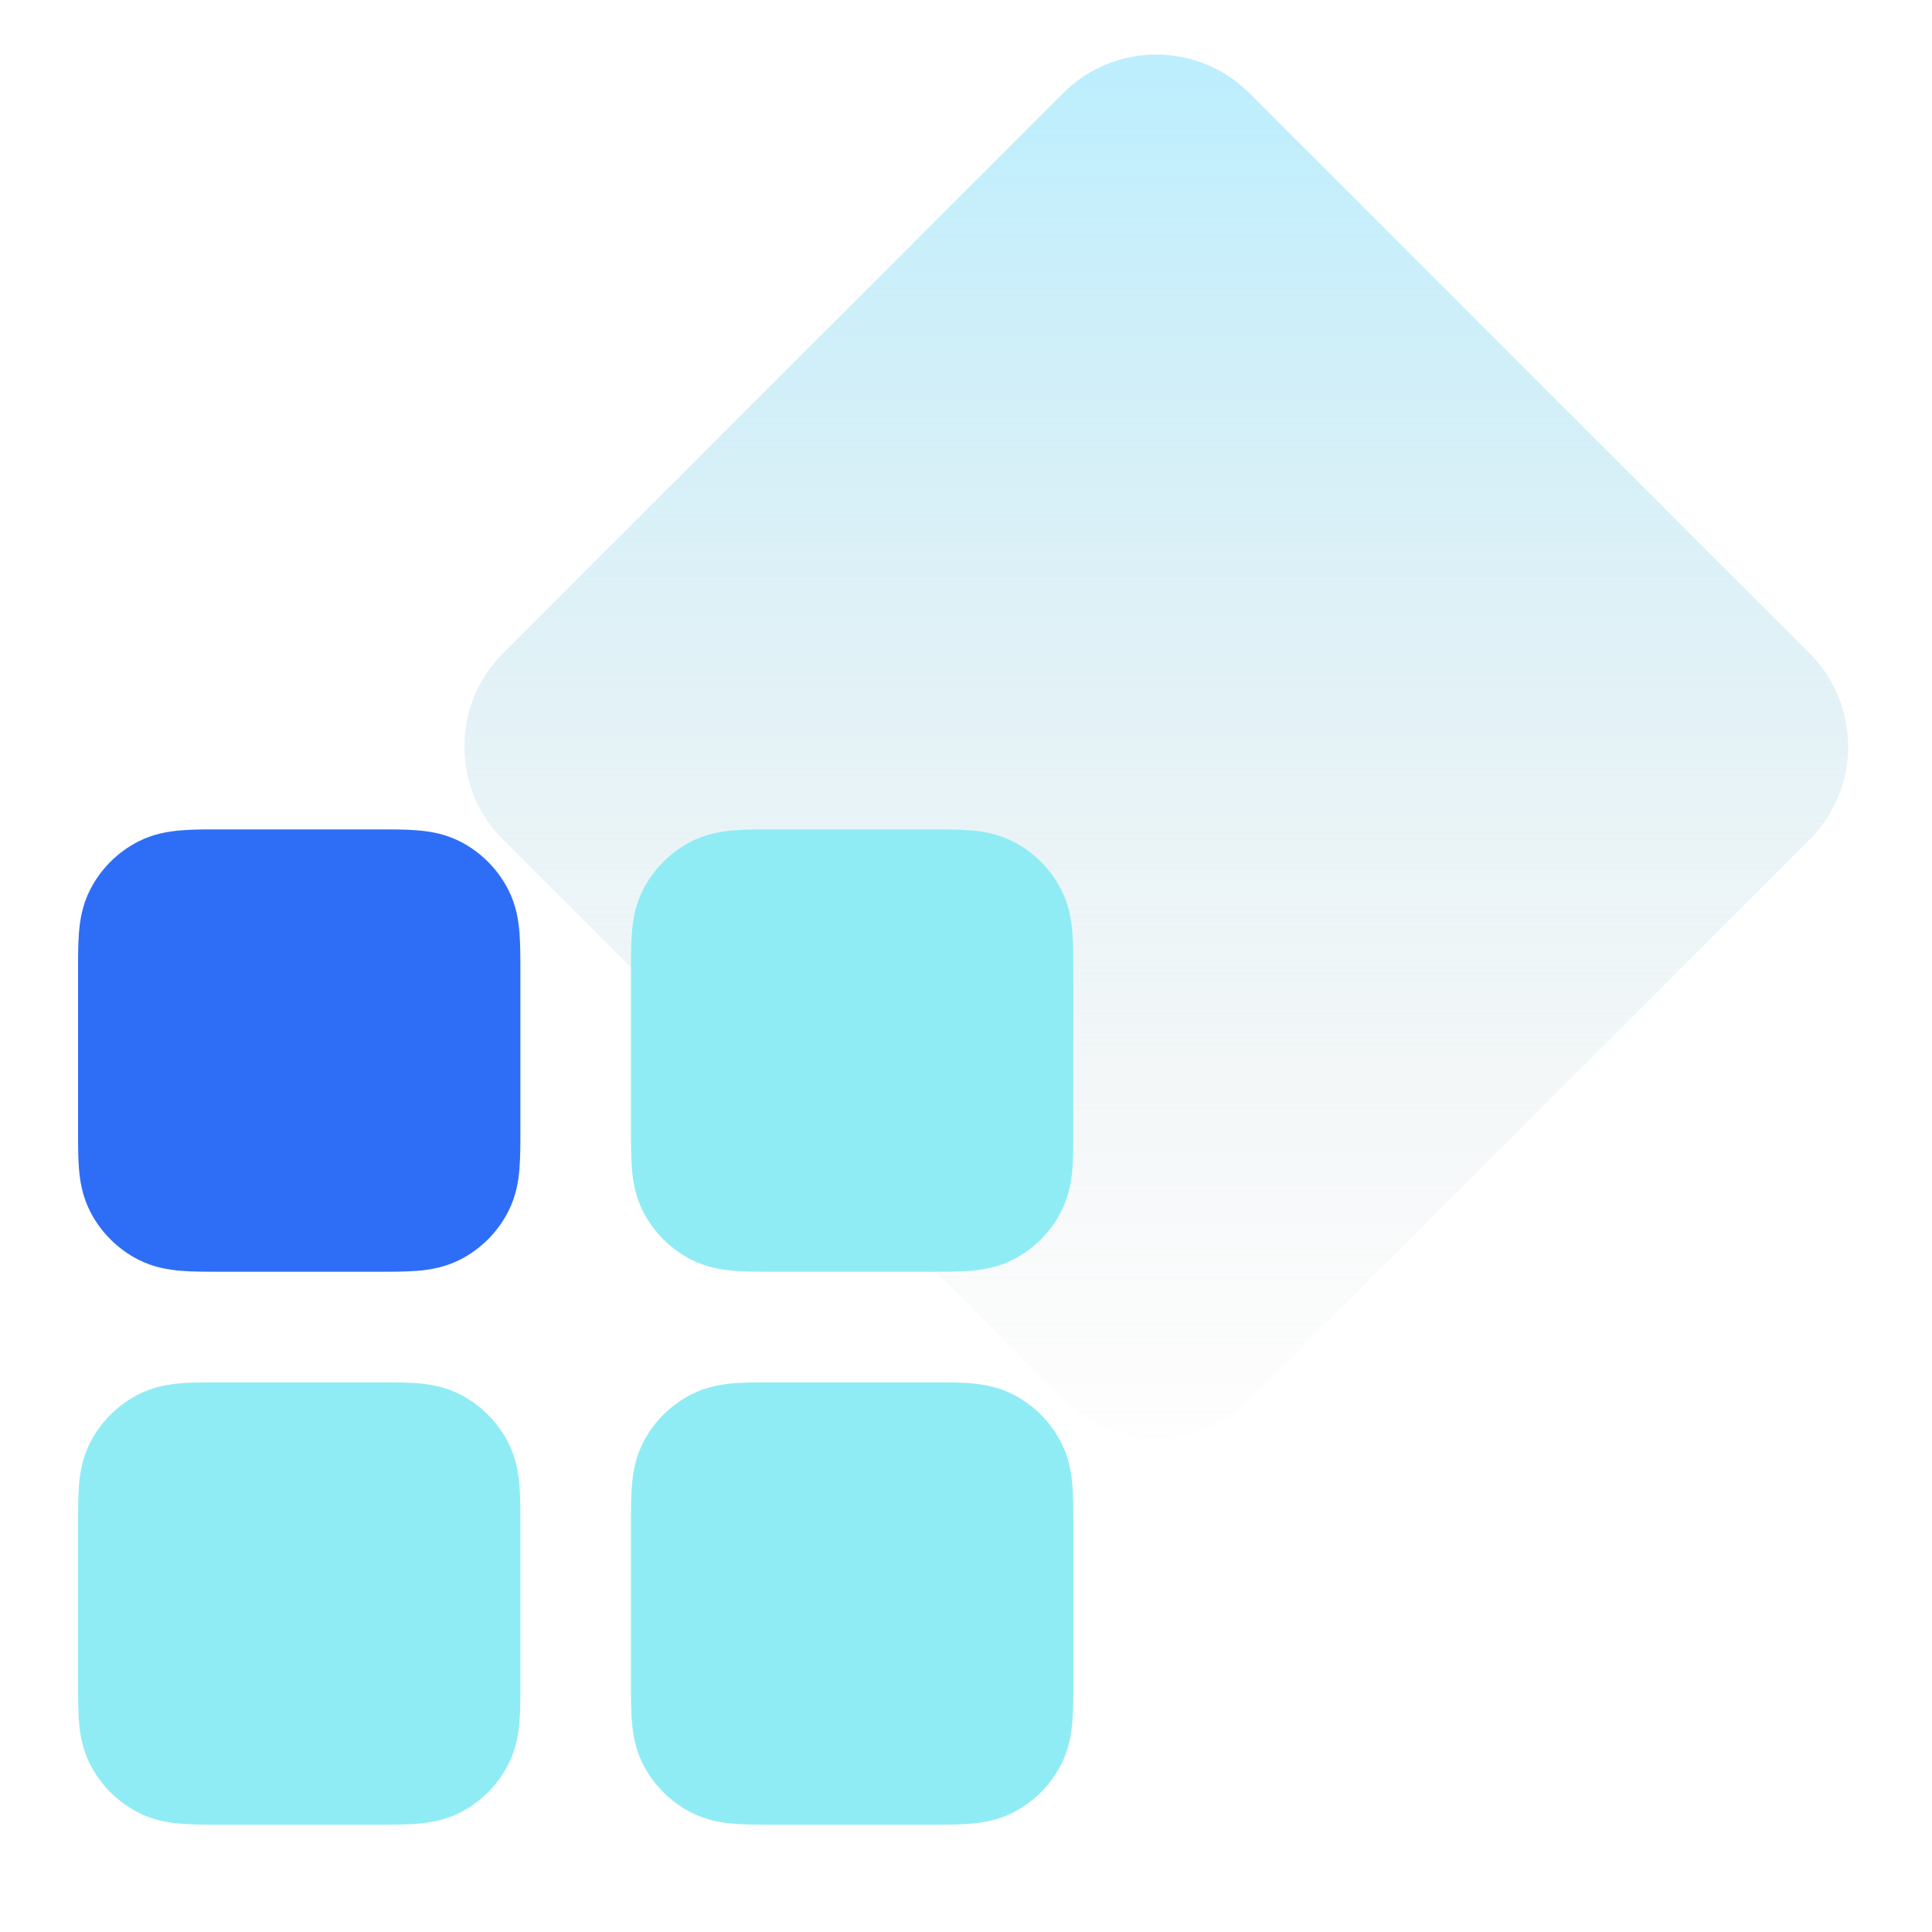 <svg width="66" height="66" viewBox="0 0 66 66" fill="none" xmlns="http://www.w3.org/2000/svg">
<g id="Group 1000004580">
<g id="Group 1000001639">
<path id="Polygon 1" d="M36.318 3.182C38.075 1.425 40.925 1.425 42.682 3.182L61.818 22.318C63.575 24.075 63.575 26.925 61.818 28.682L42.682 47.818C40.925 49.575 38.075 49.575 36.318 47.818L17.182 28.682C15.425 26.925 15.425 24.075 17.182 22.318L36.318 3.182Z" fill="url(#paint0_linear_545_4723)"/>
<g id="User Interface / Grid Four 01">
<g id="Shape">
<path d="M26.406 28.334C25.929 28.333 25.465 28.333 25.072 28.366C24.64 28.401 24.13 28.484 23.618 28.745C22.907 29.107 22.329 29.685 21.967 30.396C21.705 30.909 21.622 31.418 21.587 31.85C21.555 32.243 21.555 32.708 21.555 33.184V38.594C21.555 39.071 21.555 39.535 21.587 39.928C21.622 40.36 21.705 40.869 21.967 41.382C22.329 42.093 22.907 42.671 23.618 43.033C24.13 43.294 24.64 43.377 25.072 43.413C25.465 43.445 25.929 43.445 26.406 43.445H31.815C32.292 43.445 32.756 43.445 33.149 43.413C33.581 43.377 34.091 43.294 34.603 43.033C35.314 42.671 35.892 42.093 36.254 41.382C36.516 40.869 36.599 40.36 36.634 39.928C36.666 39.535 36.666 39.071 36.666 38.594V33.184C36.666 32.708 36.666 32.243 36.634 31.85C36.599 31.418 36.516 30.909 36.254 30.396C35.892 29.685 35.314 29.107 34.603 28.745C34.091 28.484 33.581 28.401 33.149 28.366C32.756 28.333 32.292 28.333 31.815 28.334L26.406 28.334Z" fill="#90ECF4"/>
<path d="M7.517 47.222C7.04 47.222 6.576 47.222 6.183 47.254C5.751 47.29 5.241 47.373 4.729 47.634C4.018 47.996 3.44 48.574 3.078 49.285C2.817 49.798 2.733 50.307 2.698 50.739C2.666 51.132 2.666 51.596 2.666 52.073L2.666 57.483C2.666 57.959 2.666 58.424 2.698 58.817C2.733 59.249 2.817 59.758 3.078 60.271C3.44 60.982 4.018 61.56 4.729 61.922C5.241 62.183 5.751 62.266 6.183 62.301C6.576 62.334 7.04 62.334 7.517 62.334H12.926C13.403 62.334 13.867 62.334 14.261 62.301C14.692 62.266 15.202 62.183 15.714 61.922C16.425 61.56 17.003 60.982 17.365 60.271C17.627 59.758 17.71 59.249 17.745 58.817C17.777 58.424 17.777 57.959 17.777 57.483V52.073C17.777 51.597 17.777 51.132 17.745 50.739C17.71 50.307 17.627 49.798 17.365 49.285C17.003 48.574 16.425 47.996 15.714 47.634C15.202 47.373 14.692 47.29 14.261 47.254C13.867 47.222 13.403 47.222 12.926 47.222H7.517Z" fill="#90ECF4"/>
<path d="M26.406 47.222C25.929 47.222 25.465 47.222 25.072 47.254C24.64 47.29 24.13 47.373 23.618 47.634C22.907 47.996 22.329 48.574 21.967 49.285C21.705 49.798 21.622 50.307 21.587 50.739C21.555 51.132 21.555 51.596 21.555 52.073V57.483C21.555 57.959 21.555 58.424 21.587 58.817C21.622 59.249 21.705 59.758 21.967 60.271C22.329 60.982 22.907 61.56 23.618 61.922C24.13 62.183 24.64 62.266 25.072 62.301C25.465 62.334 25.929 62.334 26.406 62.334H31.815C32.292 62.334 32.756 62.334 33.149 62.301C33.581 62.266 34.091 62.183 34.603 61.922C35.314 61.56 35.892 60.982 36.254 60.271C36.516 59.758 36.599 59.249 36.634 58.817C36.666 58.424 36.666 57.959 36.666 57.483V52.073C36.666 51.596 36.666 51.132 36.634 50.739C36.599 50.307 36.516 49.798 36.254 49.285C35.892 48.574 35.314 47.996 34.603 47.634C34.091 47.373 33.581 47.29 33.149 47.254C32.756 47.222 32.292 47.222 31.815 47.222H26.406Z" fill="#90ECF4"/>
</g>
<path id="Shape_2" d="M7.517 28.334C7.04 28.333 6.576 28.333 6.183 28.366C5.751 28.401 5.241 28.484 4.729 28.745C4.018 29.107 3.44 29.685 3.078 30.396C2.817 30.909 2.733 31.418 2.698 31.85C2.666 32.243 2.666 32.708 2.666 33.184L2.666 38.594C2.666 39.071 2.666 39.535 2.698 39.928C2.733 40.36 2.817 40.869 3.078 41.382C3.44 42.093 4.018 42.671 4.729 43.033C5.241 43.294 5.751 43.377 6.183 43.413C6.576 43.445 7.04 43.445 7.517 43.445H12.926C13.403 43.445 13.867 43.445 14.261 43.413C14.692 43.377 15.202 43.294 15.714 43.033C16.425 42.671 17.003 42.093 17.365 41.382C17.627 40.869 17.71 40.36 17.745 39.928C17.777 39.535 17.777 39.071 17.777 38.594V33.184C17.777 32.708 17.777 32.243 17.745 31.85C17.71 31.418 17.627 30.909 17.365 30.396C17.003 29.685 16.425 29.107 15.714 28.745C15.202 28.484 14.692 28.401 14.261 28.366C13.867 28.333 13.403 28.333 12.926 28.334L7.517 28.334Z" fill="#2E6EF6"/>
</g>
</g>
</g>
<defs>
<linearGradient id="paint0_linear_545_4723" x1="39.5" y1="0" x2="39.5" y2="51" gradientUnits="userSpaceOnUse">
<stop stop-color="#B8EEFF"/>
<stop offset="1" stop-color="#DEDEDE" stop-opacity="0"/>
</linearGradient>
</defs>
</svg>
